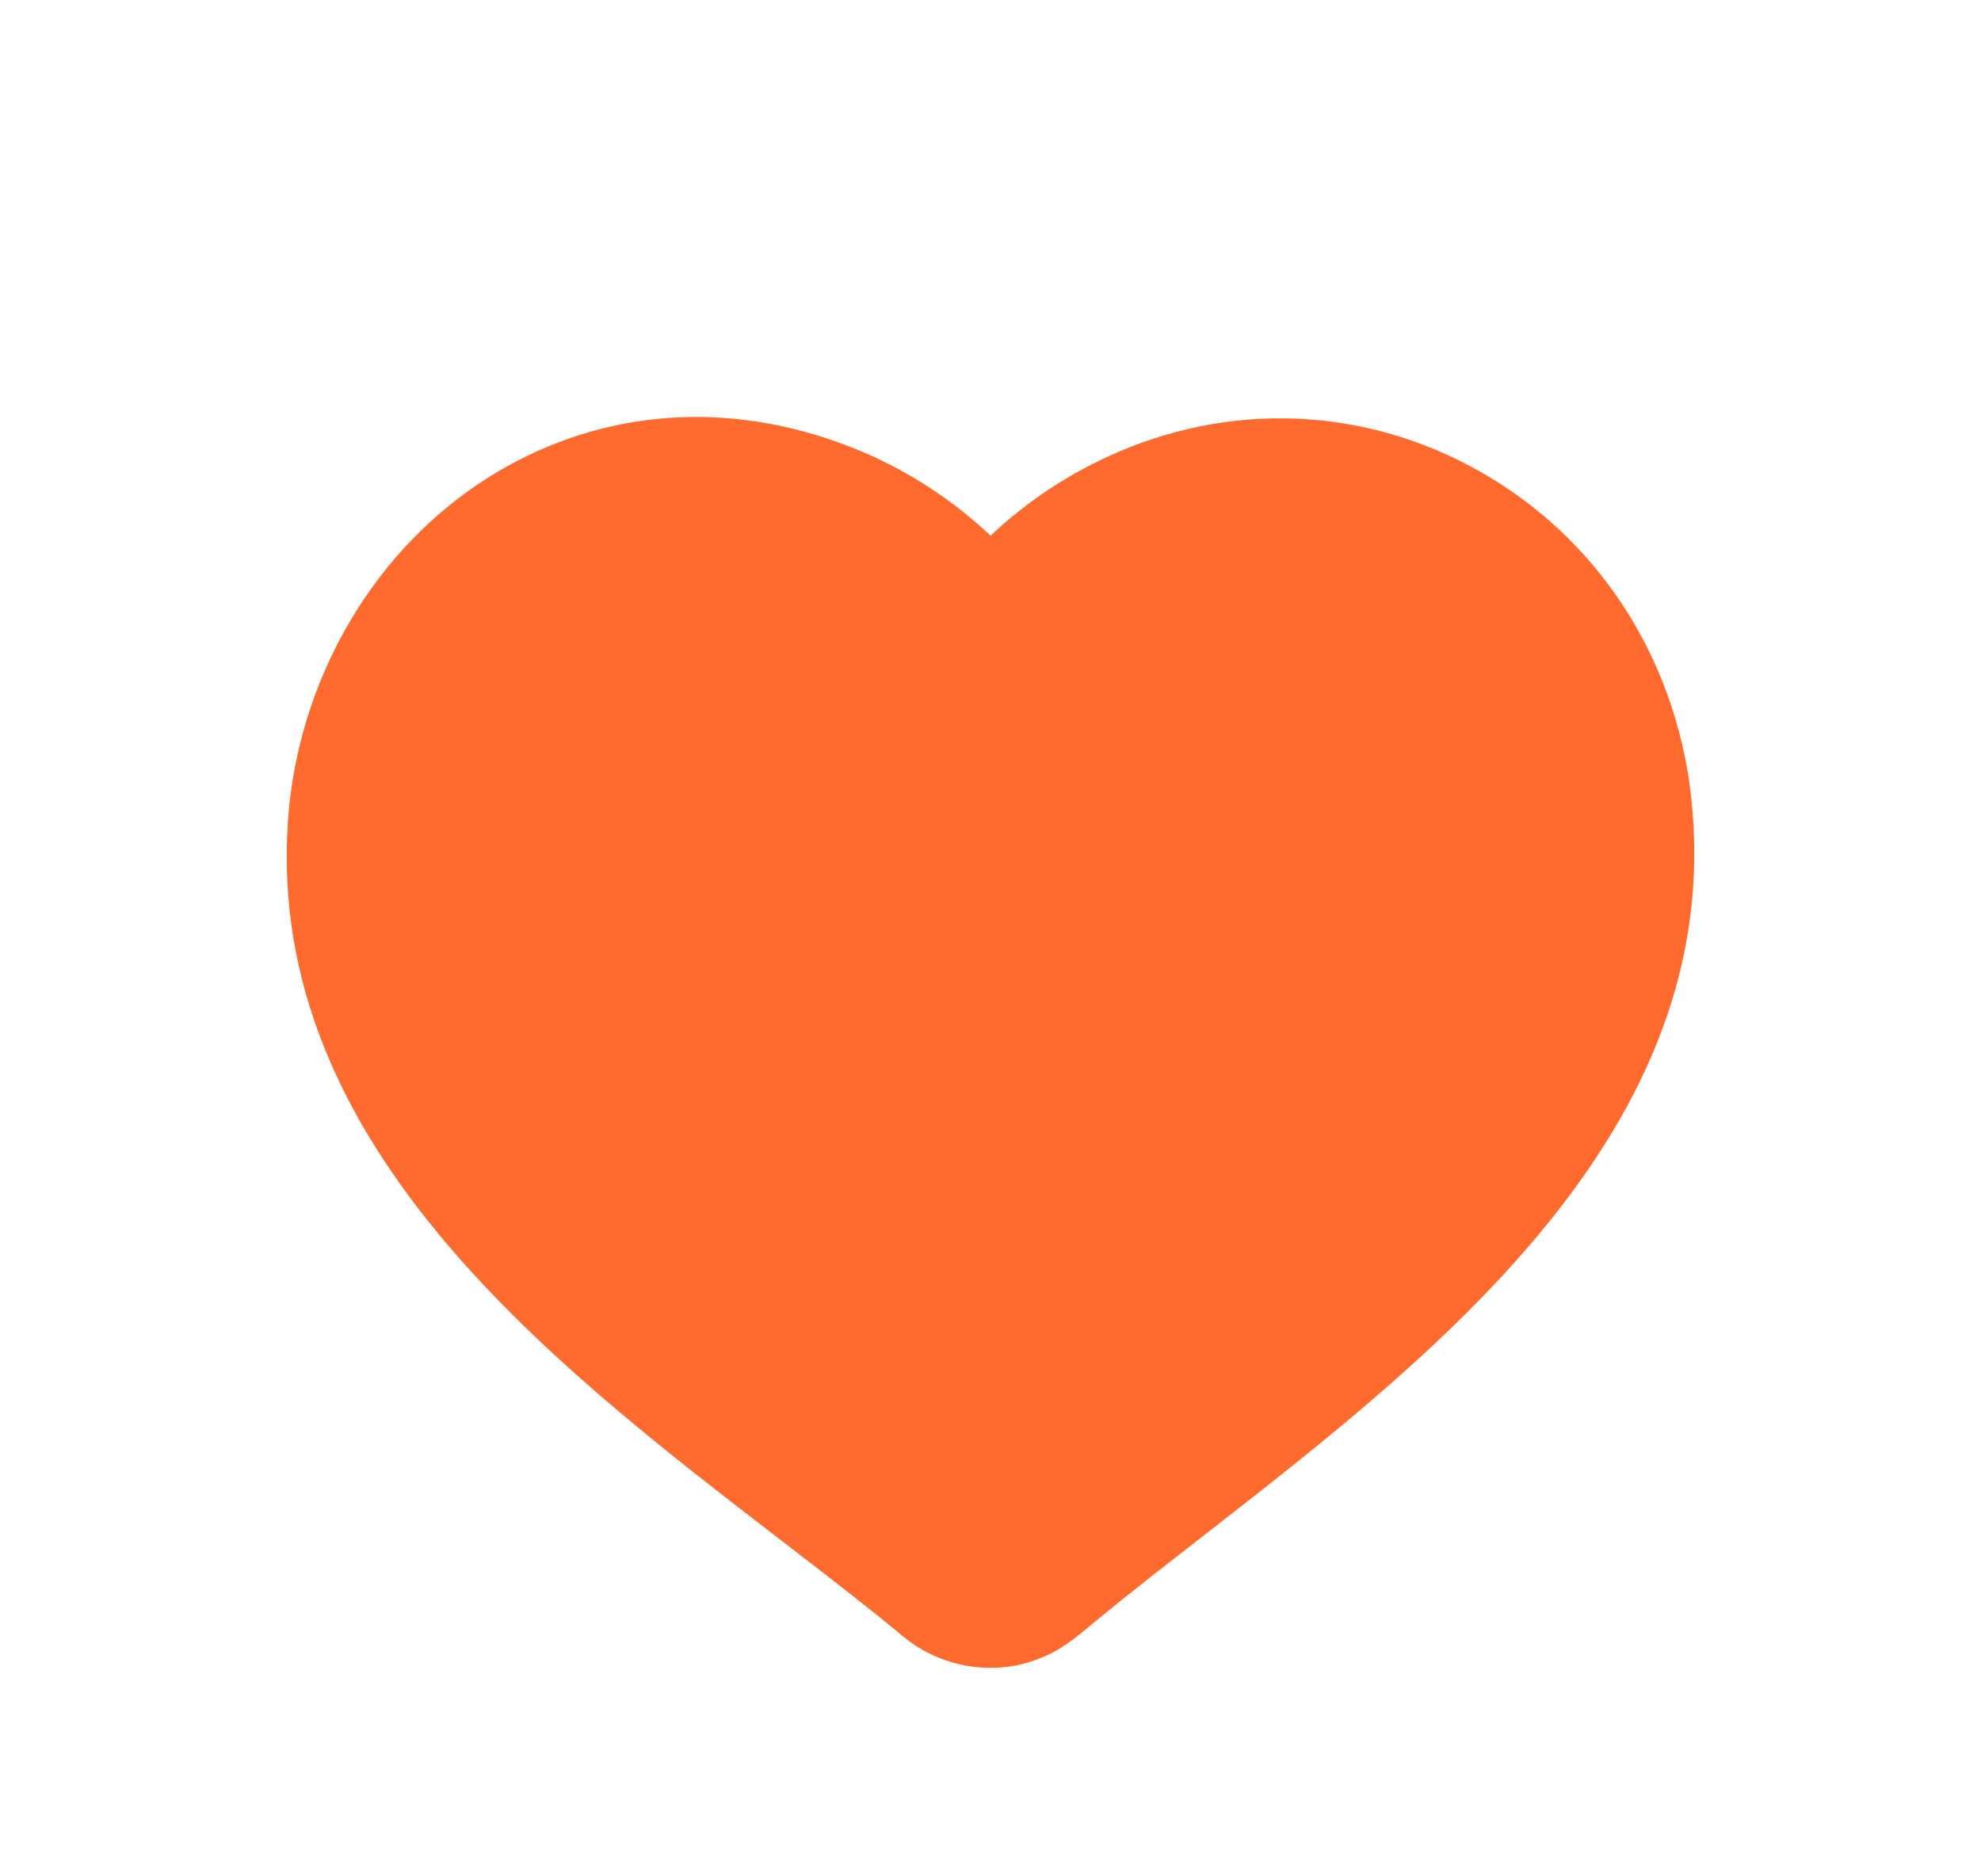 <svg width="19" height="18" viewBox="0 0 19 18" fill="none" xmlns="http://www.w3.org/2000/svg">
<g filter="url(#filter0_d_6_1921)">
<path fill-rule="evenodd" clip-rule="evenodd" d="M16.199 6.48C15.998 5.162 15.225 4.06 14.078 3.46C12.957 2.872 11.654 2.864 10.507 3.437C10.136 3.622 9.799 3.857 9.501 4.139C9.078 3.74 8.576 3.433 8.032 3.241C6.872 2.826 5.677 2.95 4.67 3.589C3.62 4.256 2.911 5.429 2.774 6.729C2.462 9.905 5.239 12.043 7.47 13.76C7.888 14.082 8.292 14.392 8.659 14.696C8.897 14.896 9.2 15 9.501 15C9.665 15 9.829 14.969 9.981 14.905C10.172 14.832 10.316 14.713 10.48 14.575C10.818 14.296 11.183 14.012 11.561 13.718C13.835 11.947 16.666 9.742 16.199 6.48Z" fill="#FF6A2F"/>
</g>
<defs>
<filter id="filter0_d_6_1921" x="0" y="0" width="19" height="19.5" filterUnits="userSpaceOnUse" color-interpolation-filters="sRGB">
<feFlood flood-opacity="0" result="BackgroundImageFix"/>
<feColorMatrix in="SourceAlpha" type="matrix" values="0 0 0 0 0 0 0 0 0 0 0 0 0 0 0 0 0 0 127 0" result="hardAlpha"/>
<feMorphology radius="0.5" operator="erode" in="SourceAlpha" result="effect1_dropShadow_6_1921"/>
<feOffset dy="1"/>
<feGaussianBlur stdDeviation="0.5"/>
<feComposite in2="hardAlpha" operator="out"/>
<feColorMatrix type="matrix" values="0 0 0 0 0 0 0 0 0 0 0 0 0 0 0 0 0 0 0.03 0"/>
<feBlend mode="normal" in2="BackgroundImageFix" result="effect1_dropShadow_6_1921"/>
<feBlend mode="normal" in="SourceGraphic" in2="effect1_dropShadow_6_1921" result="shape"/>
</filter>
</defs>
</svg>
